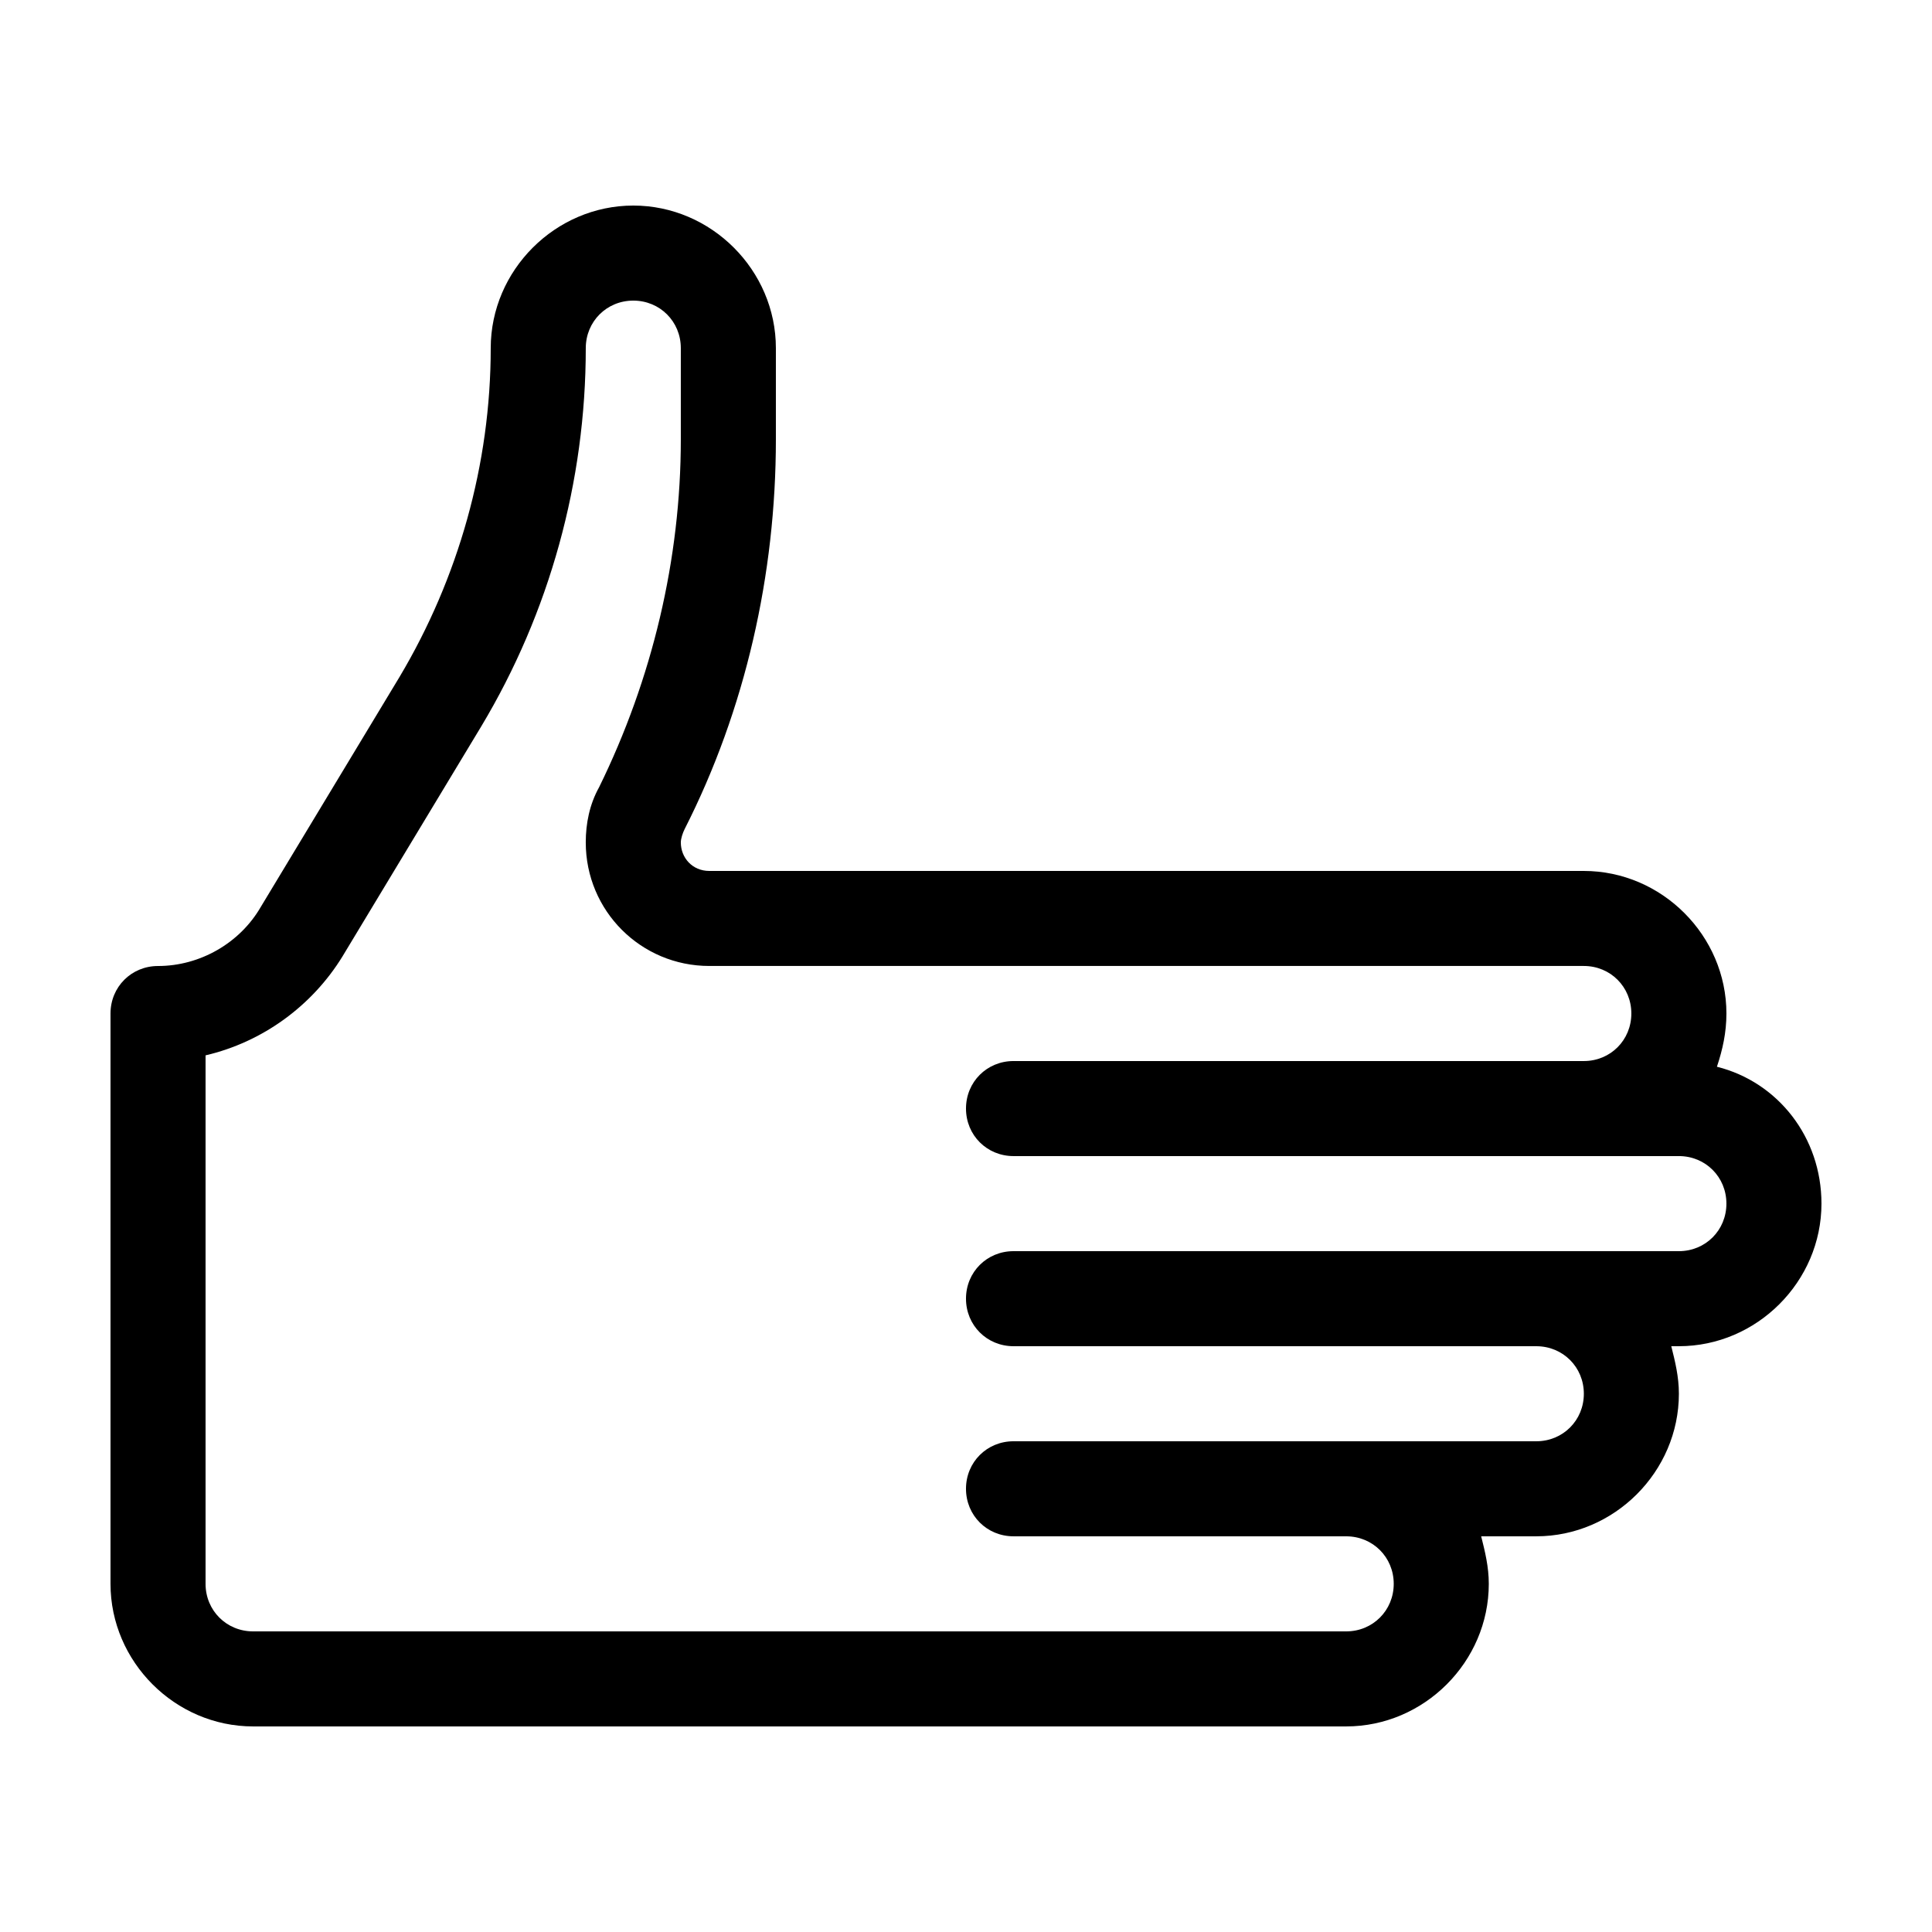 <?xml version="1.0" encoding="UTF-8"?>
<!-- The Best Svg Icon site in the world: iconSvg.co, Visit us! https://iconsvg.co -->
<svg fill="#000000" width="800px" height="800px" version="1.1" viewBox="144 144 512 512" xmlns="http://www.w3.org/2000/svg">
 <path d="m599 426.7c1.512-4.535 2.519-9.07 2.519-14.105 0-20.656-17.129-37.785-37.785-37.785h-231.75c-4.535 0-7.559-3.527-7.559-7.559 0-1.008 0.504-2.519 1.008-3.527 16.121-31.738 24.184-67.512 24.184-103.28v-24.184c0-20.656-17.129-37.785-37.785-37.785-20.656 0.004-37.785 17.133-37.785 37.789 0 30.73-8.566 60.961-24.184 87.16l-36.777 60.961c-5.543 9.57-16.121 15.617-27.207 15.617-7.055 0-12.594 5.539-12.594 12.594v151.14c0 20.656 17.129 37.785 37.785 37.785h289.69c20.656 0 37.785-17.129 37.785-37.785 0-4.535-1.008-8.566-2.016-12.594l14.609-0.004c20.656 0 37.785-17.129 37.785-37.785 0-4.535-1.008-8.566-2.016-12.594h2.016c20.656 0 37.785-17.129 37.785-37.785 0-17.637-11.586-32.246-27.707-36.277zm-10.078 48.871h-176.33c-7.055 0-12.594 5.543-12.594 12.594 0 7.055 5.543 12.594 12.594 12.594l138.55 0.004c7.055 0 12.594 5.543 12.594 12.594 0.004 7.055-5.539 12.594-12.594 12.594h-138.55c-7.055 0-12.594 5.543-12.594 12.594 0 7.055 5.543 12.594 12.594 12.594l88.168 0.004c7.055 0 12.594 5.543 12.594 12.594 0 7.055-5.543 12.598-12.594 12.598h-289.69c-7.055 0-12.594-5.543-12.594-12.594v-140.06c15.113-3.527 28.215-13.098 36.273-26.199l36.777-60.961c18.137-30.23 27.711-64.992 27.711-100.26 0-7.055 5.543-12.594 12.594-12.594 7.055 0 12.594 5.543 12.594 12.594v24.184c0 31.738-7.559 63.48-21.664 92.195-2.519 4.535-3.527 9.574-3.527 14.609 0 18.137 14.609 32.746 32.746 32.746h231.75c7.055 0 12.594 5.543 12.594 12.594 0.004 7.062-5.539 12.602-12.59 12.602h-151.14c-7.055 0-12.594 5.543-12.594 12.594 0 7.055 5.543 12.594 12.594 12.594h176.33c7.055 0 12.594 5.543 12.594 12.594 0.004 7.059-5.539 12.602-12.594 12.602z"/>
</svg>